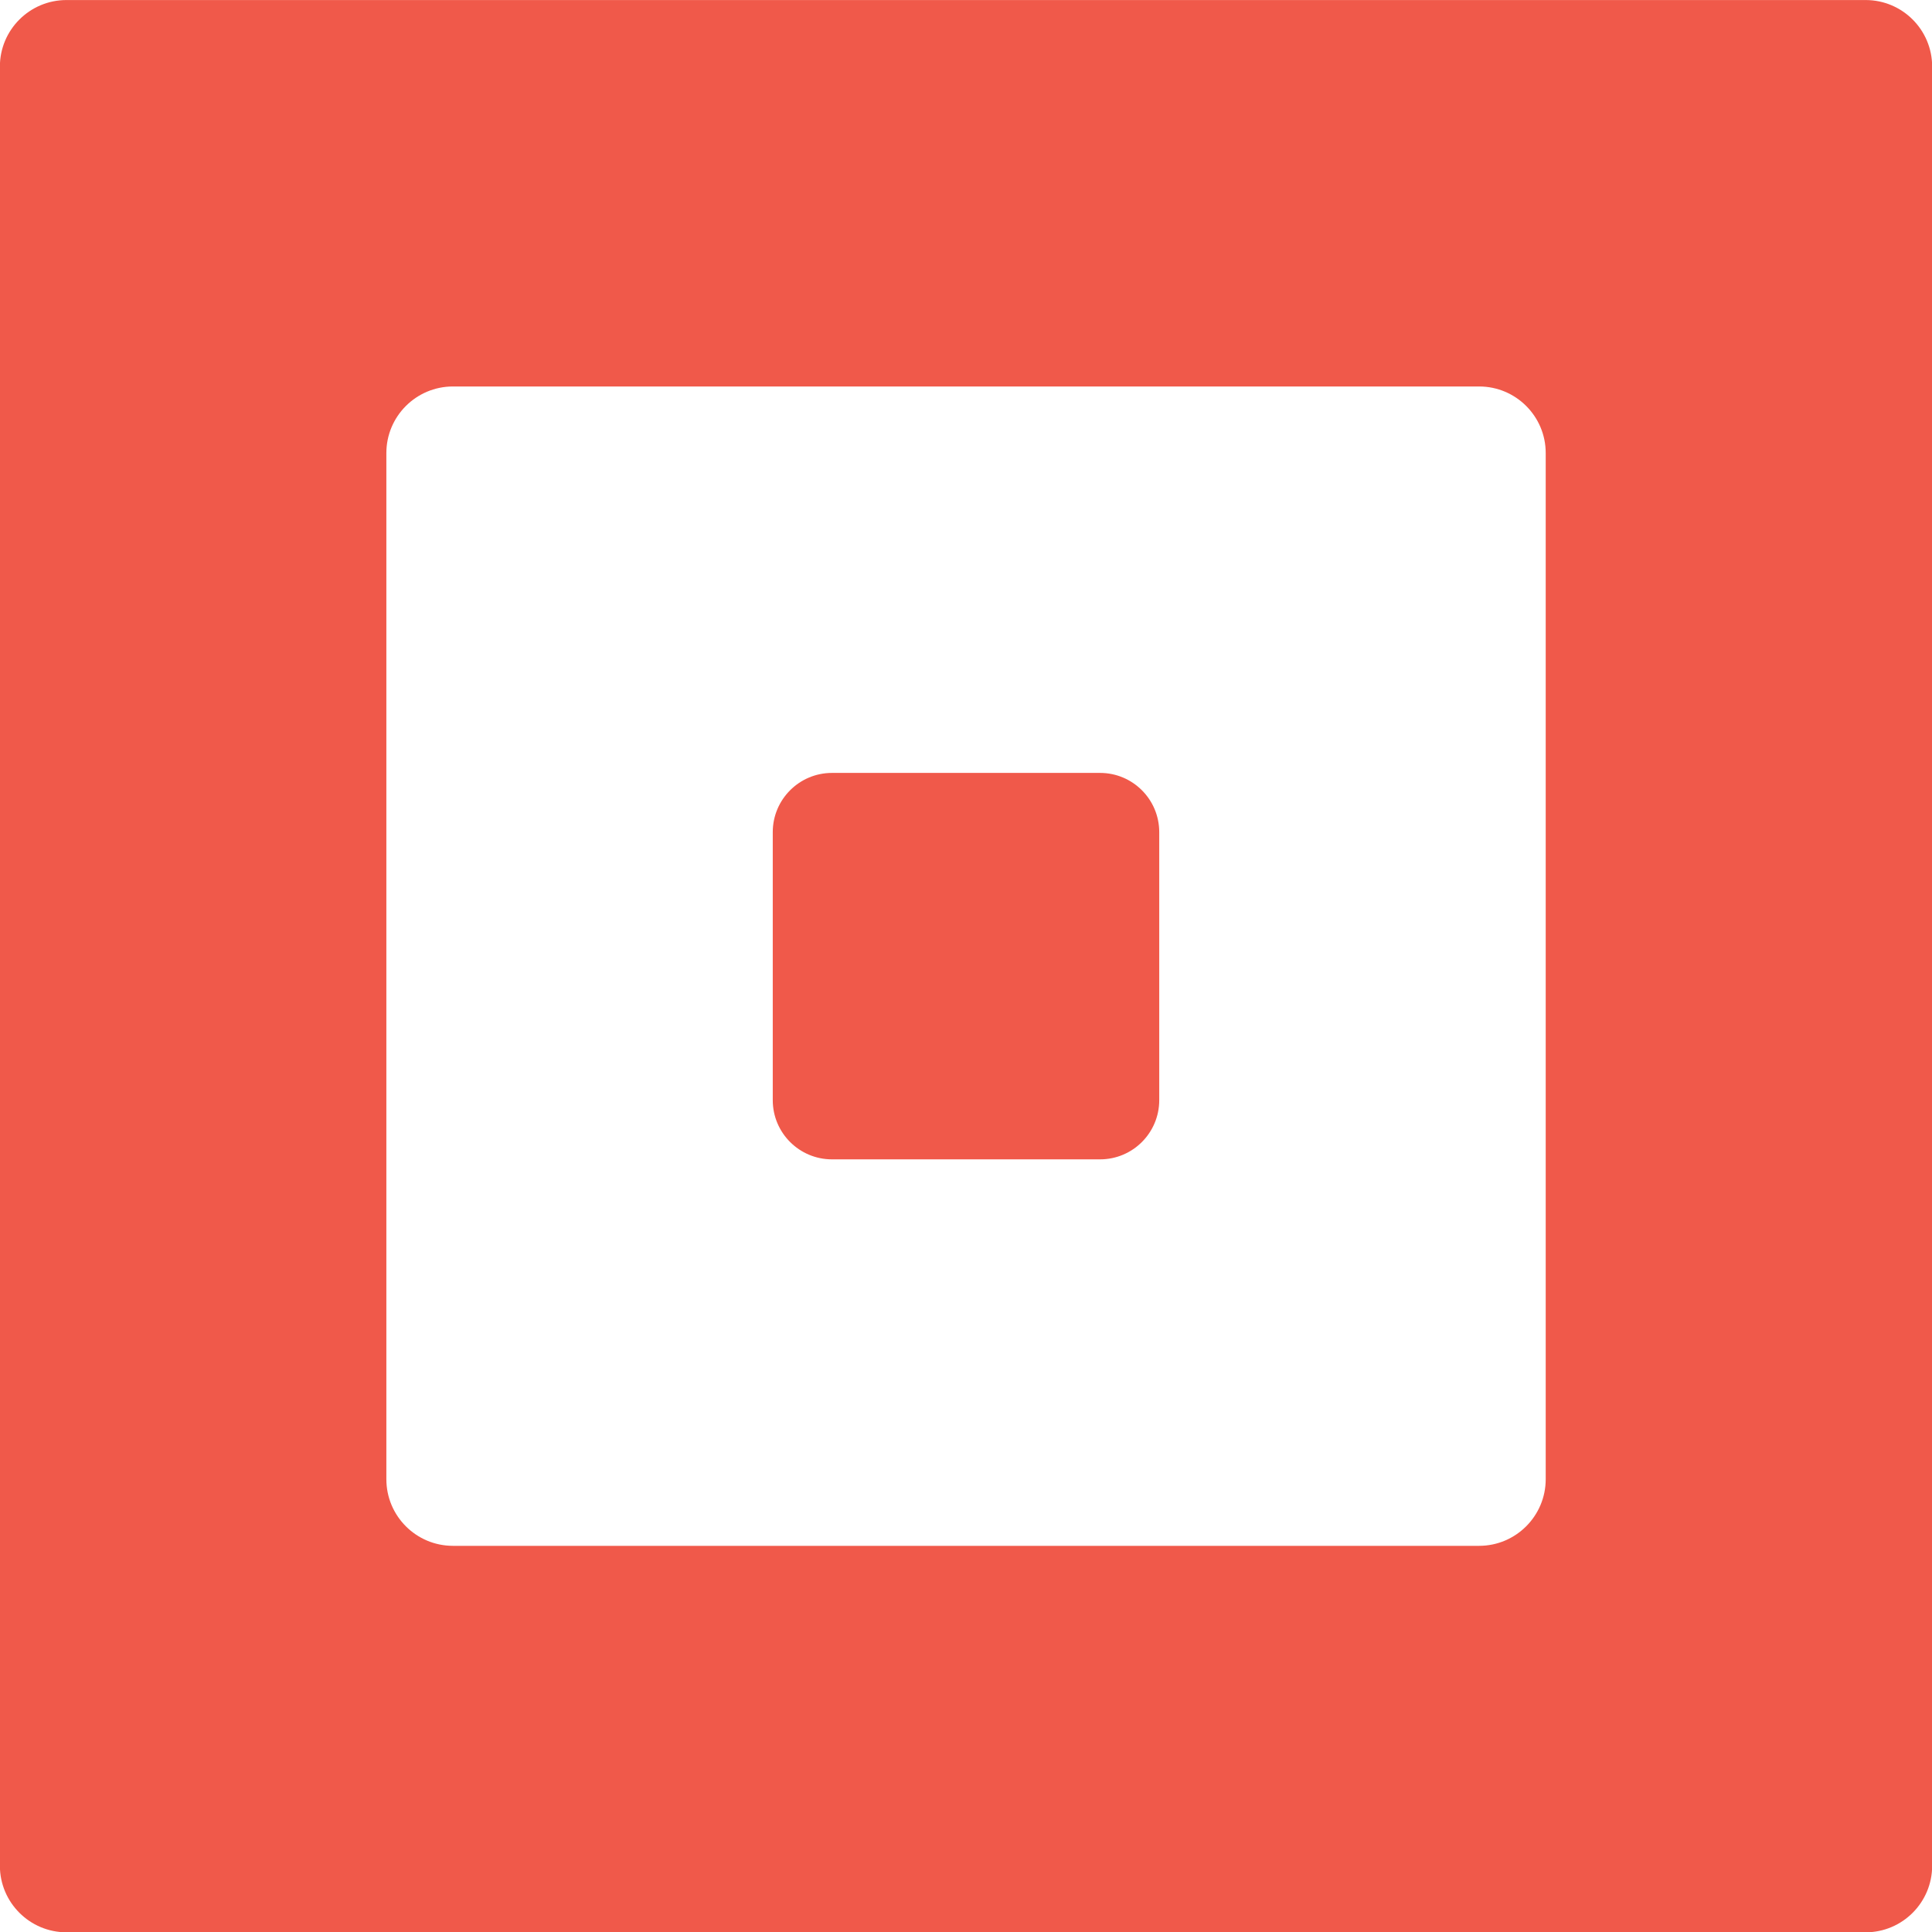<svg xmlns="http://www.w3.org/2000/svg" xmlns:xlink="http://www.w3.org/1999/xlink" id="Layer_1" x="0px" y="0px" width="50px" height="50.007px" viewBox="0 0 50 50.007" xml:space="preserve">
<g>
	<defs>
		<rect id="SVGID_1_" width="50" height="50.007"></rect>
	</defs>
	<clipPath id="SVGID_2_">
		<use xlink:href="#SVGID_1_"></use>
	</clipPath>
	<g clip-path="url(#SVGID_2_)">
		<g>
			<defs>
				<rect id="SVGID_3_" width="50" height="50.25"></rect>
			</defs>
			<clipPath id="SVGID_4_">
				<use xlink:href="#SVGID_3_"></use>
			</clipPath>
			<path clip-path="url(#SVGID_4_)" fill="#F0594A" d="M28.469,20.003h-6.937c-0.846,0-1.533,0.686-1.533,1.533v6.936     c0,0.847,0.687,1.532,1.533,1.532h6.937c0.847,0,1.532-0.686,1.532-1.532v-6.936C30.001,20.689,29.315,20.003,28.469,20.003"></path>
			<path clip-path="url(#SVGID_4_)" fill="#F0594A" d="M-0.003,1.724v46.56c0,0.951,0.772,1.724,1.724,1.724h46.561     c0.951,0,1.722-0.772,1.722-1.724V1.724c0-0.952-0.771-1.723-1.722-1.723H1.721C0.769,0.001-0.003,0.772-0.003,1.724      M38.279,40.006H11.722c-0.951,0-1.723-0.772-1.723-1.724V11.725c0-0.951,0.772-1.723,1.723-1.723h26.558     c0.951,0,1.723,0.772,1.723,1.723v26.558C40.002,39.233,39.23,40.006,38.279,40.006"></path>
		</g>
	</g>
</g>
</svg>
